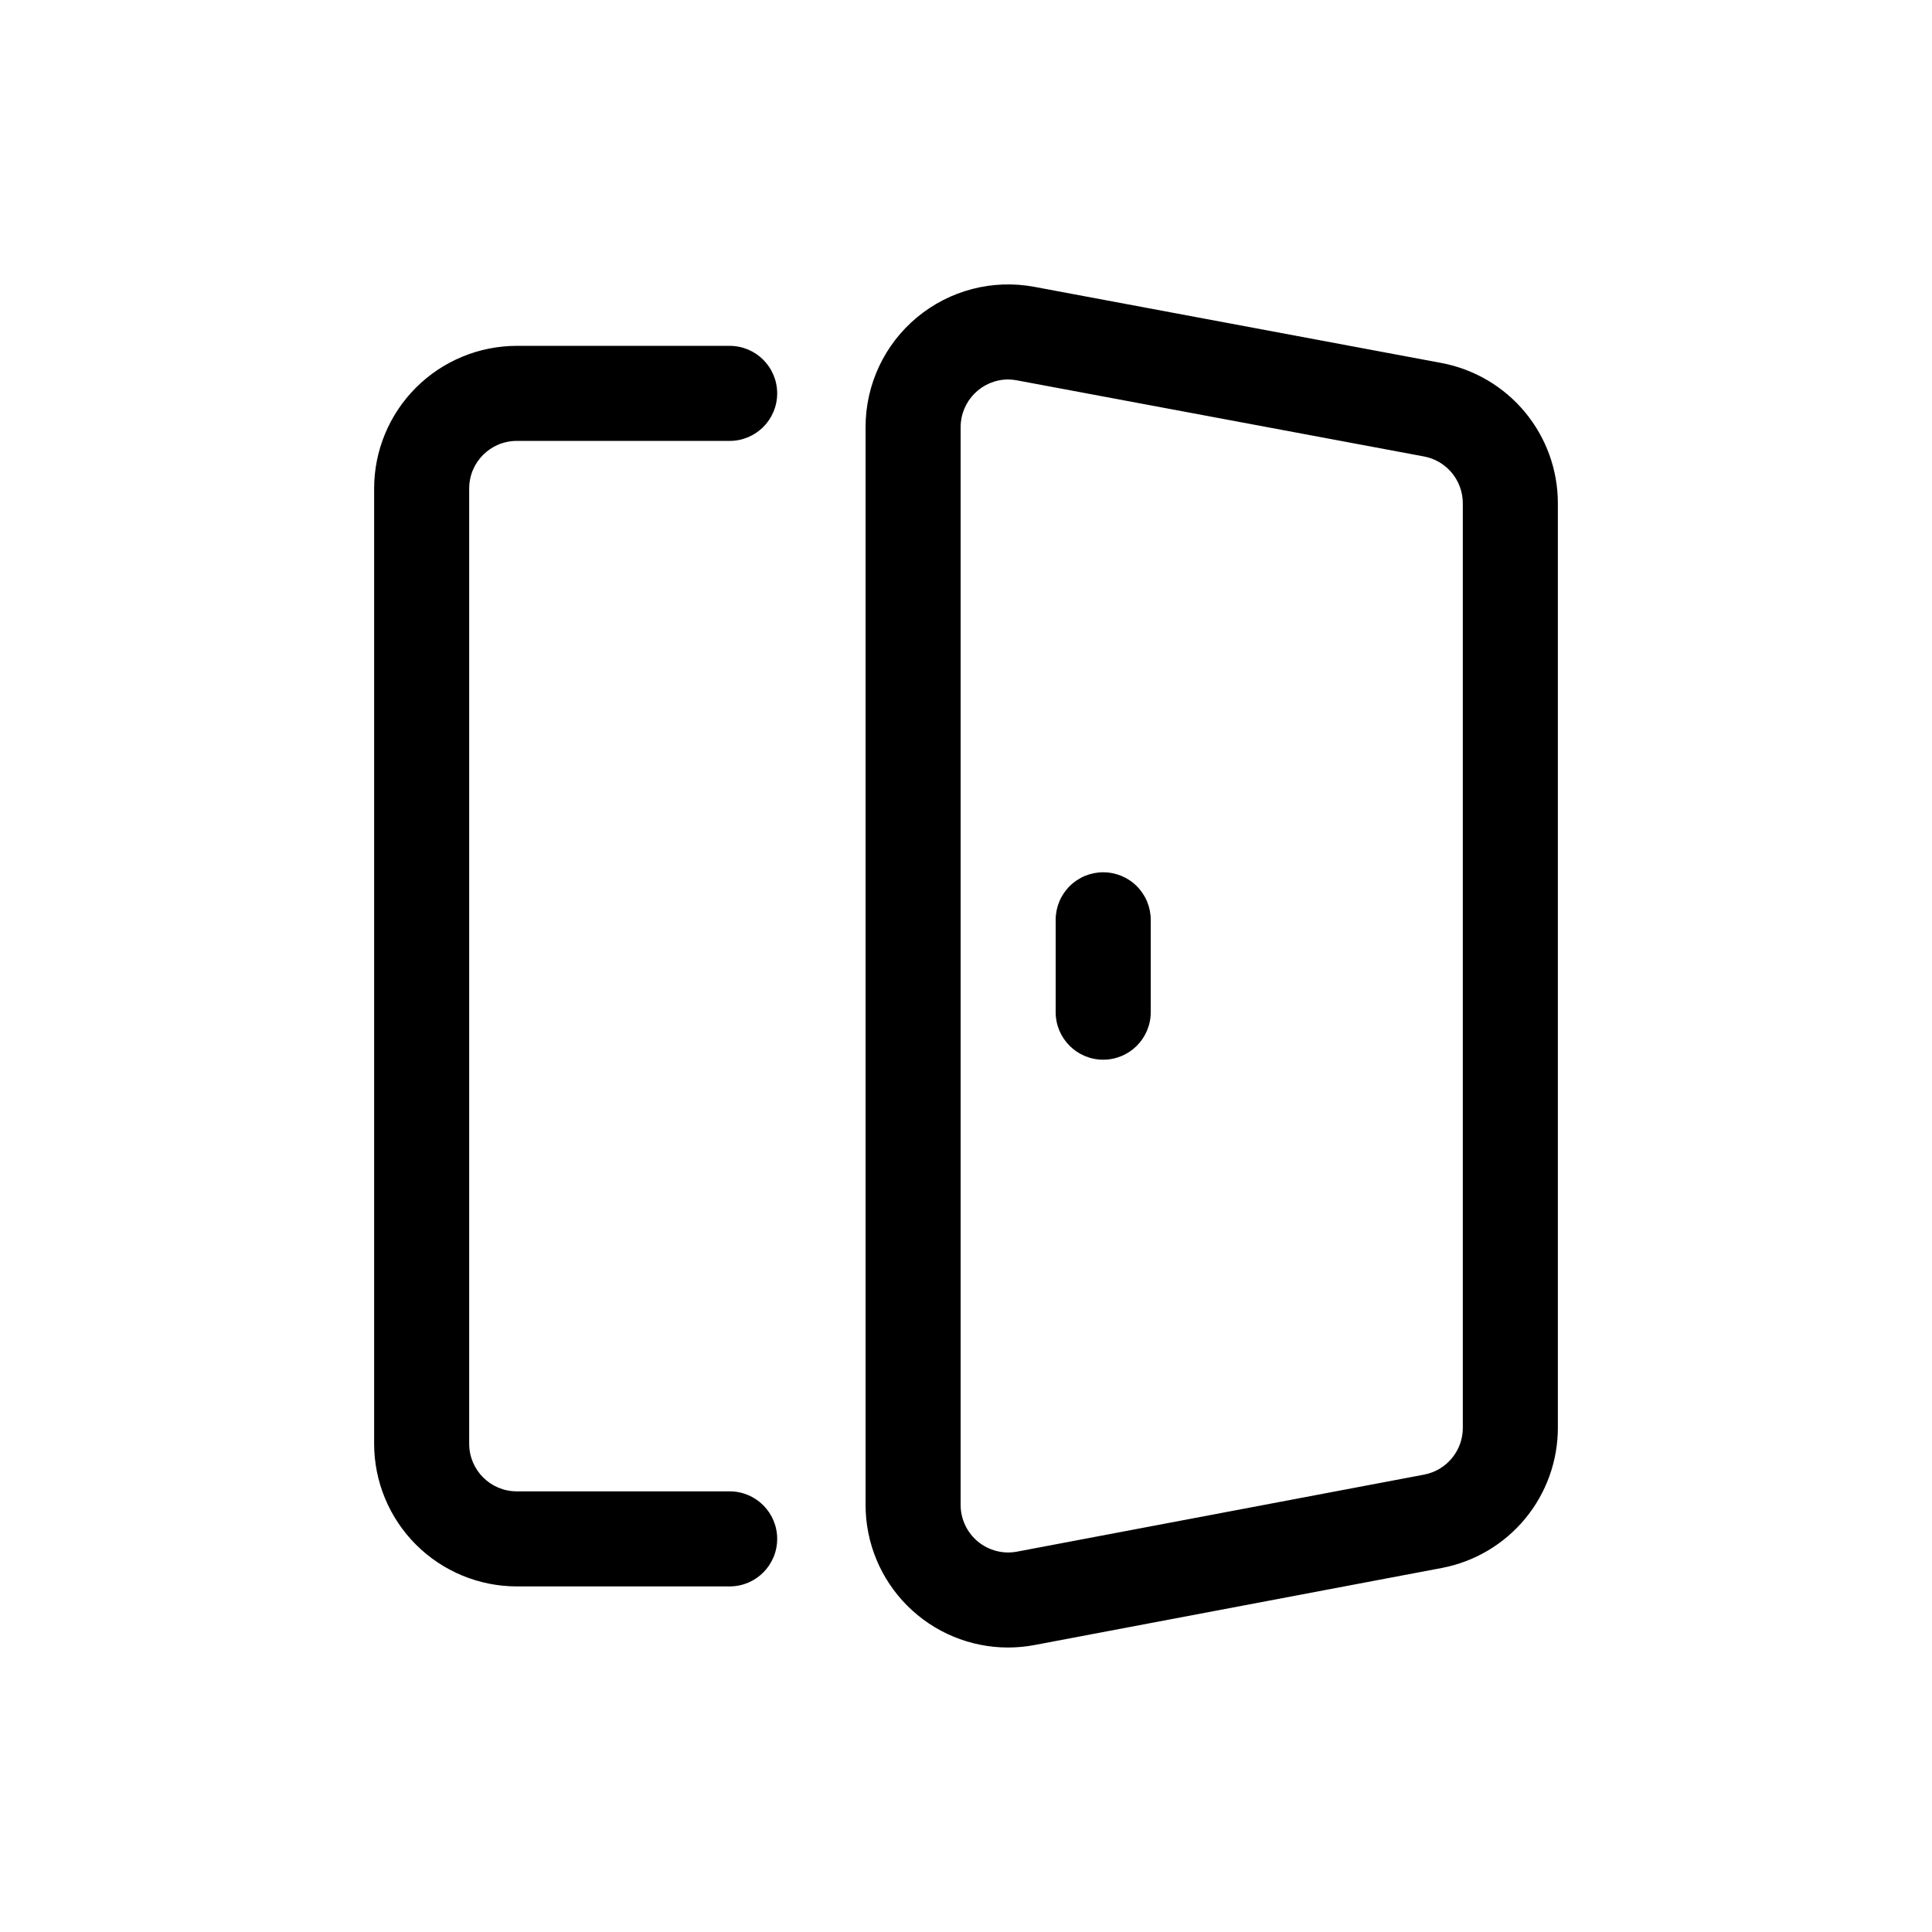 <?xml version="1.0" encoding="UTF-8"?>
<!-- Uploaded to: SVG Repo, www.svgrepo.com, Generator: SVG Repo Mixer Tools -->
<svg fill="#000000" width="800px" height="800px" version="1.1" viewBox="144 144 512 512" xmlns="http://www.w3.org/2000/svg">
 <path d="m268.34 273.44v253.19c0.008 6.949 5.641 12.586 12.594 12.594h56.434c6.957 0 12.594 5.641 12.594 12.594 0 6.957-5.637 12.598-12.594 12.598h-56.434c-10.016-0.012-19.621-3.996-26.707-11.082-7.082-7.082-11.066-16.688-11.078-26.703v-253.19c0.012-10.016 3.996-19.621 11.078-26.703 7.086-7.086 16.691-11.07 26.707-11.082h56.434c6.957 0 12.594 5.641 12.594 12.598 0 6.957-5.637 12.594-12.594 12.594h-56.434c-6.953 0.008-12.586 5.644-12.594 12.594zm288.51 3.91v245.04c-0.004 8.801-3.078 17.324-8.691 24.102-5.613 6.781-13.414 11.387-22.059 13.035l-107.92 20.418h0.004c-2.328 0.438-4.691 0.66-7.062 0.664-10.012-0.012-19.613-3.996-26.688-11.082-7.078-7.086-11.051-16.691-11.047-26.703v-285.66c-0.004-11.238 4.996-21.895 13.641-29.074 8.645-7.18 20.035-10.141 31.082-8.074l107.92 20.184c8.656 1.637 16.477 6.238 22.102 13.02 5.629 6.785 8.711 15.316 8.719 24.129zm-25.191 0v0.004c-0.008-6.062-4.324-11.262-10.281-12.387l-107.89-20.172c-0.797-0.152-1.602-0.23-2.41-0.234-6.914 0.078-12.48 5.695-12.5 12.609v285.66c0.004 3.746 1.676 7.301 4.562 9.691 2.887 2.391 6.688 3.375 10.371 2.68l107.92-20.418c5.938-1.141 10.23-6.336 10.23-12.387zm-95.301 97.809 0.004 0.004c-3.344 0-6.547 1.324-8.91 3.688-2.363 2.363-3.688 5.566-3.688 8.91v24.477c0 6.953 5.641 12.594 12.598 12.594 6.953 0 12.594-5.641 12.594-12.594v-24.477c0-3.344-1.324-6.547-3.688-8.91-2.363-2.363-5.566-3.688-8.906-3.688z"/>
</svg>